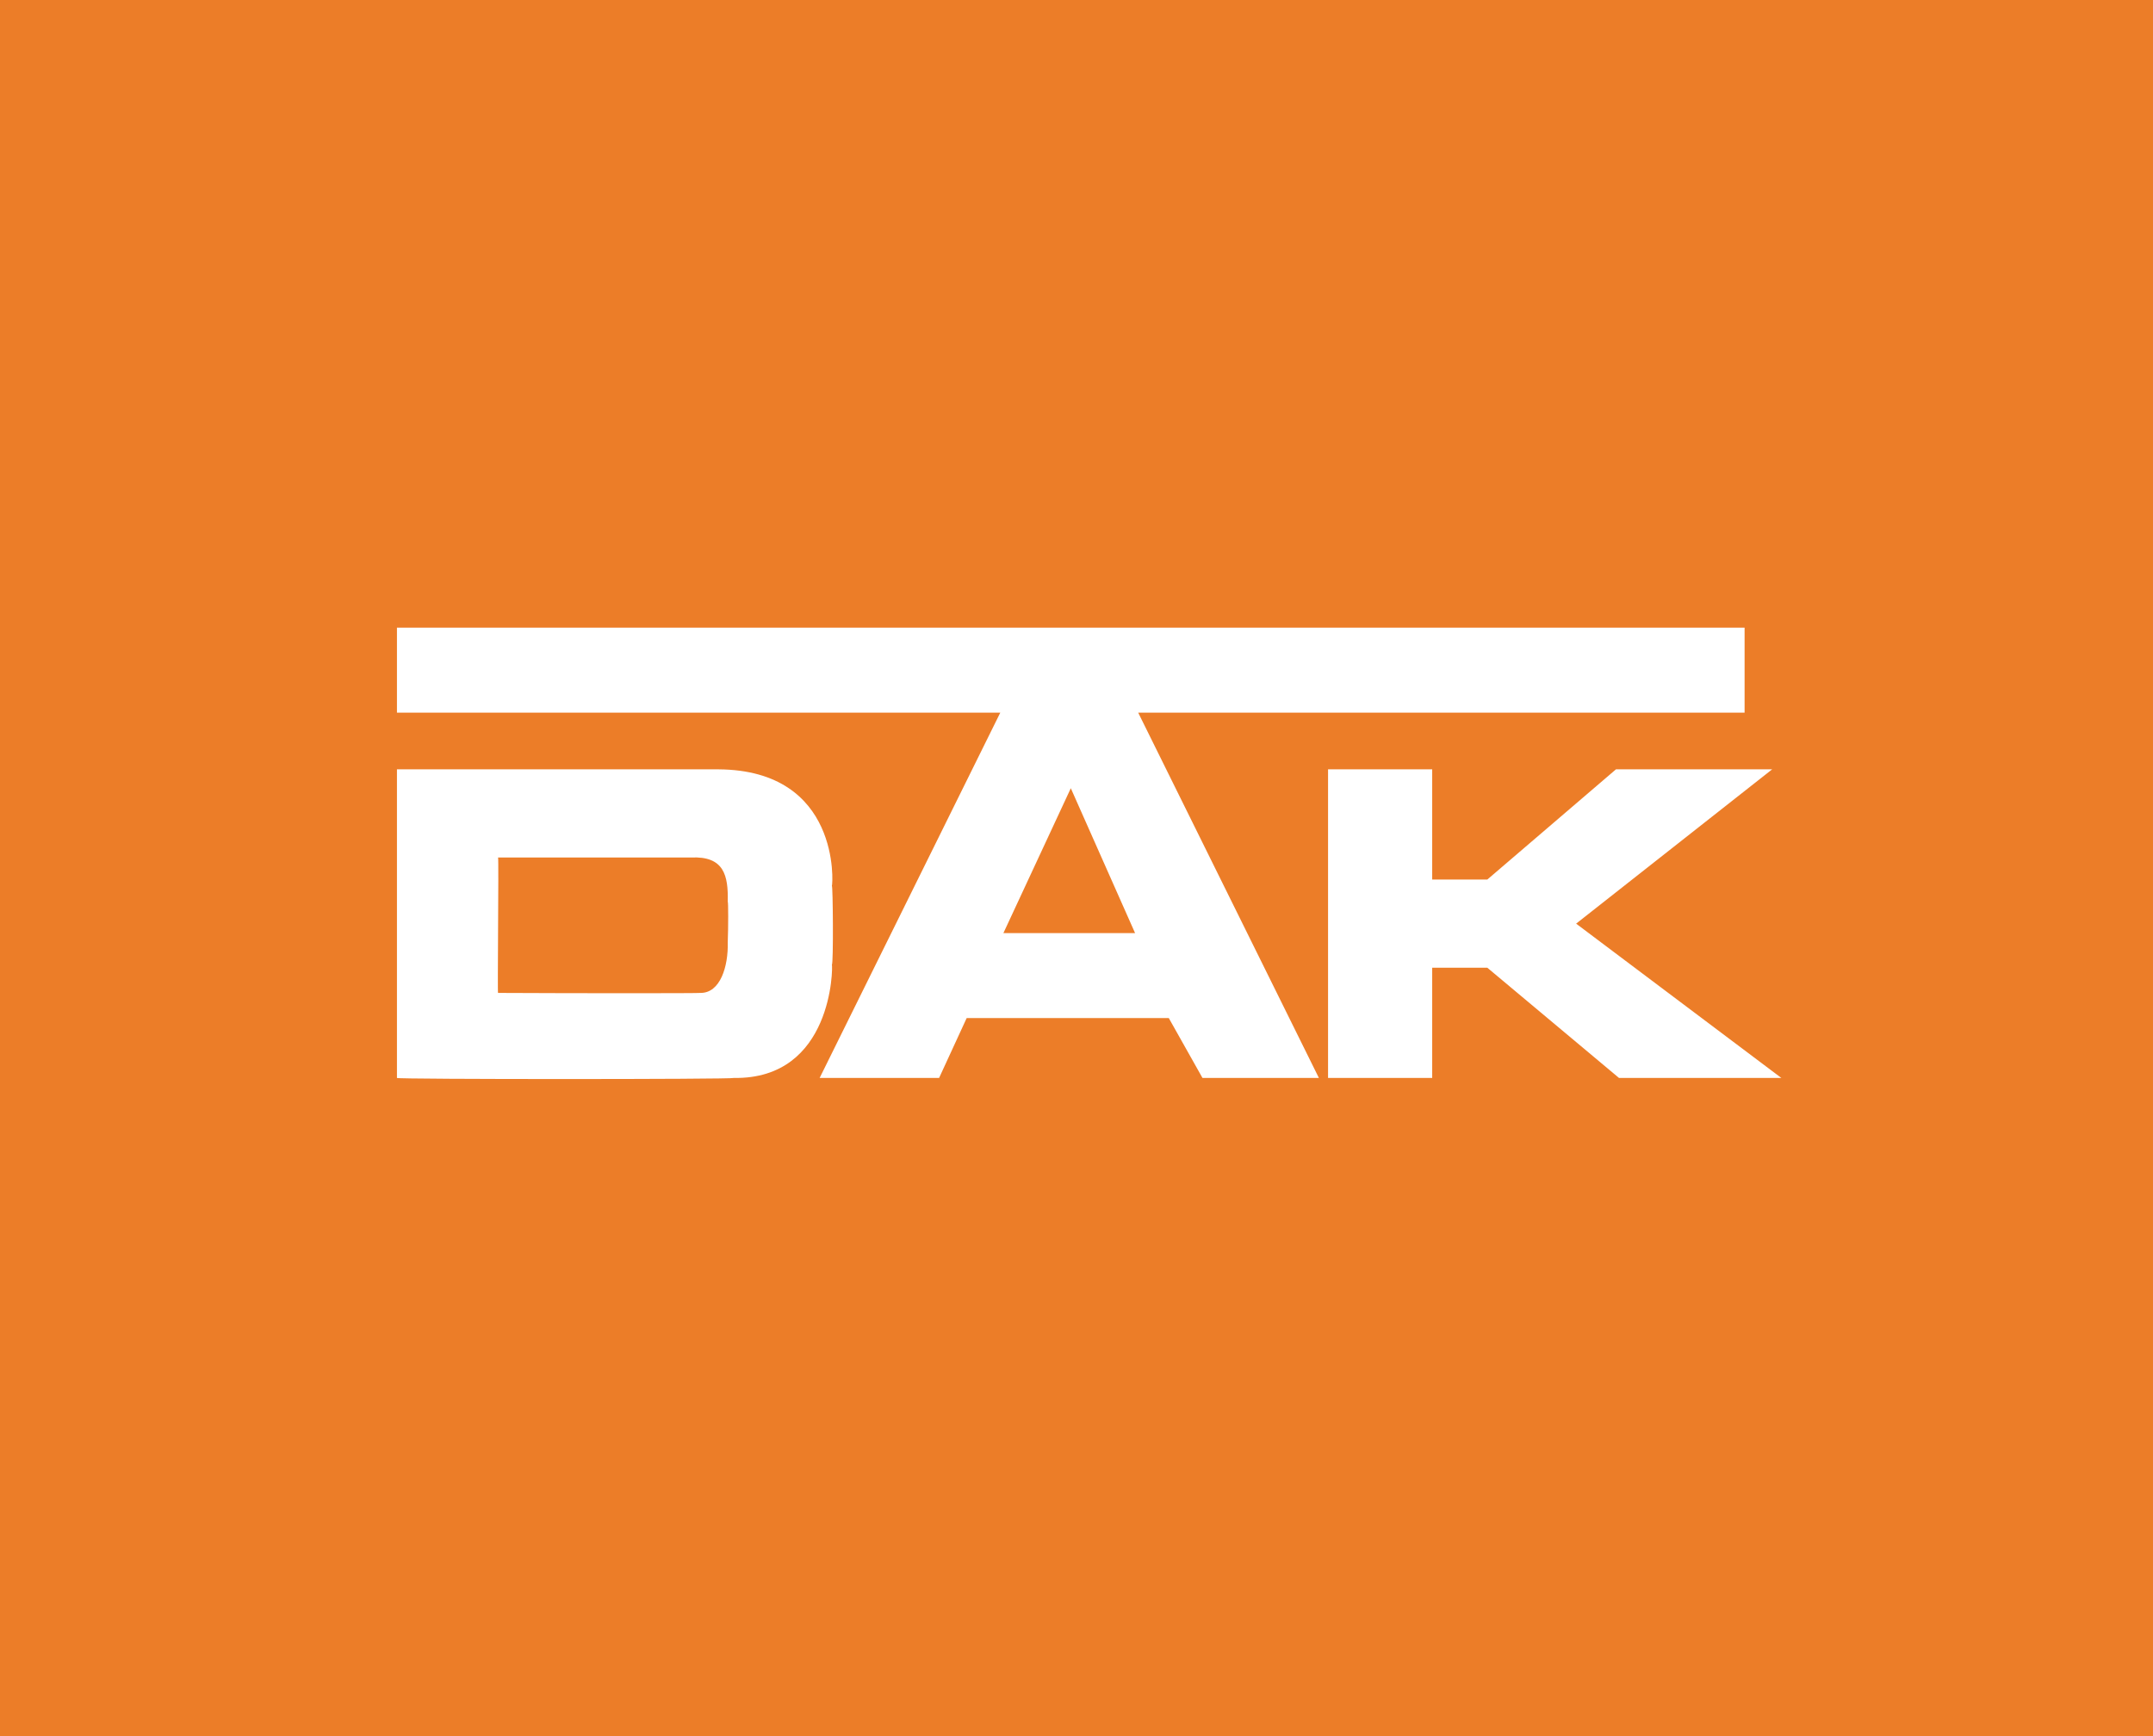 <svg width="62" height="50" viewBox="0 0 62 50" fill="none" xmlns="http://www.w3.org/2000/svg">
<rect width="62" height="50" fill="#EC7D28"/>
<path fill-rule="evenodd" clip-rule="evenodd" d="M50.239 18.076V20.525H32.777L37.98 31.045H34.628L33.658 29.321H27.837L27.043 31.045H23.603L28.805 20.525H11.431V18.076H50.239ZM23.956 25.513C23.986 25.505 24.003 27.763 23.956 27.78C23.986 27.831 23.986 31.087 21.134 31.045C21.097 31.087 11.411 31.087 11.431 31.045L11.431 22.157H20.693C24.212 22.182 23.986 25.465 23.956 25.513ZM20.957 25.966C20.974 25.97 20.974 26.697 20.957 27.145C20.974 27.823 20.747 28.608 20.163 28.596C20.165 28.608 16.628 28.608 14.342 28.596C14.333 28.602 14.338 27.707 14.343 26.773V26.773V26.773V26.773C14.349 25.768 14.355 24.718 14.343 24.696H19.899C20.851 24.652 20.974 25.212 20.957 25.966ZM14.343 24.696H14.342L14.343 24.696C14.343 24.696 14.343 24.696 14.343 24.696ZM28.895 26.873H32.687L30.836 22.701L28.895 26.873ZM51.298 31.045L45.388 26.601L51.033 22.157H46.535L42.83 25.331H41.243V22.157H38.244V31.045H41.243V27.87H42.83L46.623 31.045H51.298Z" fill="white"/>
</svg>
